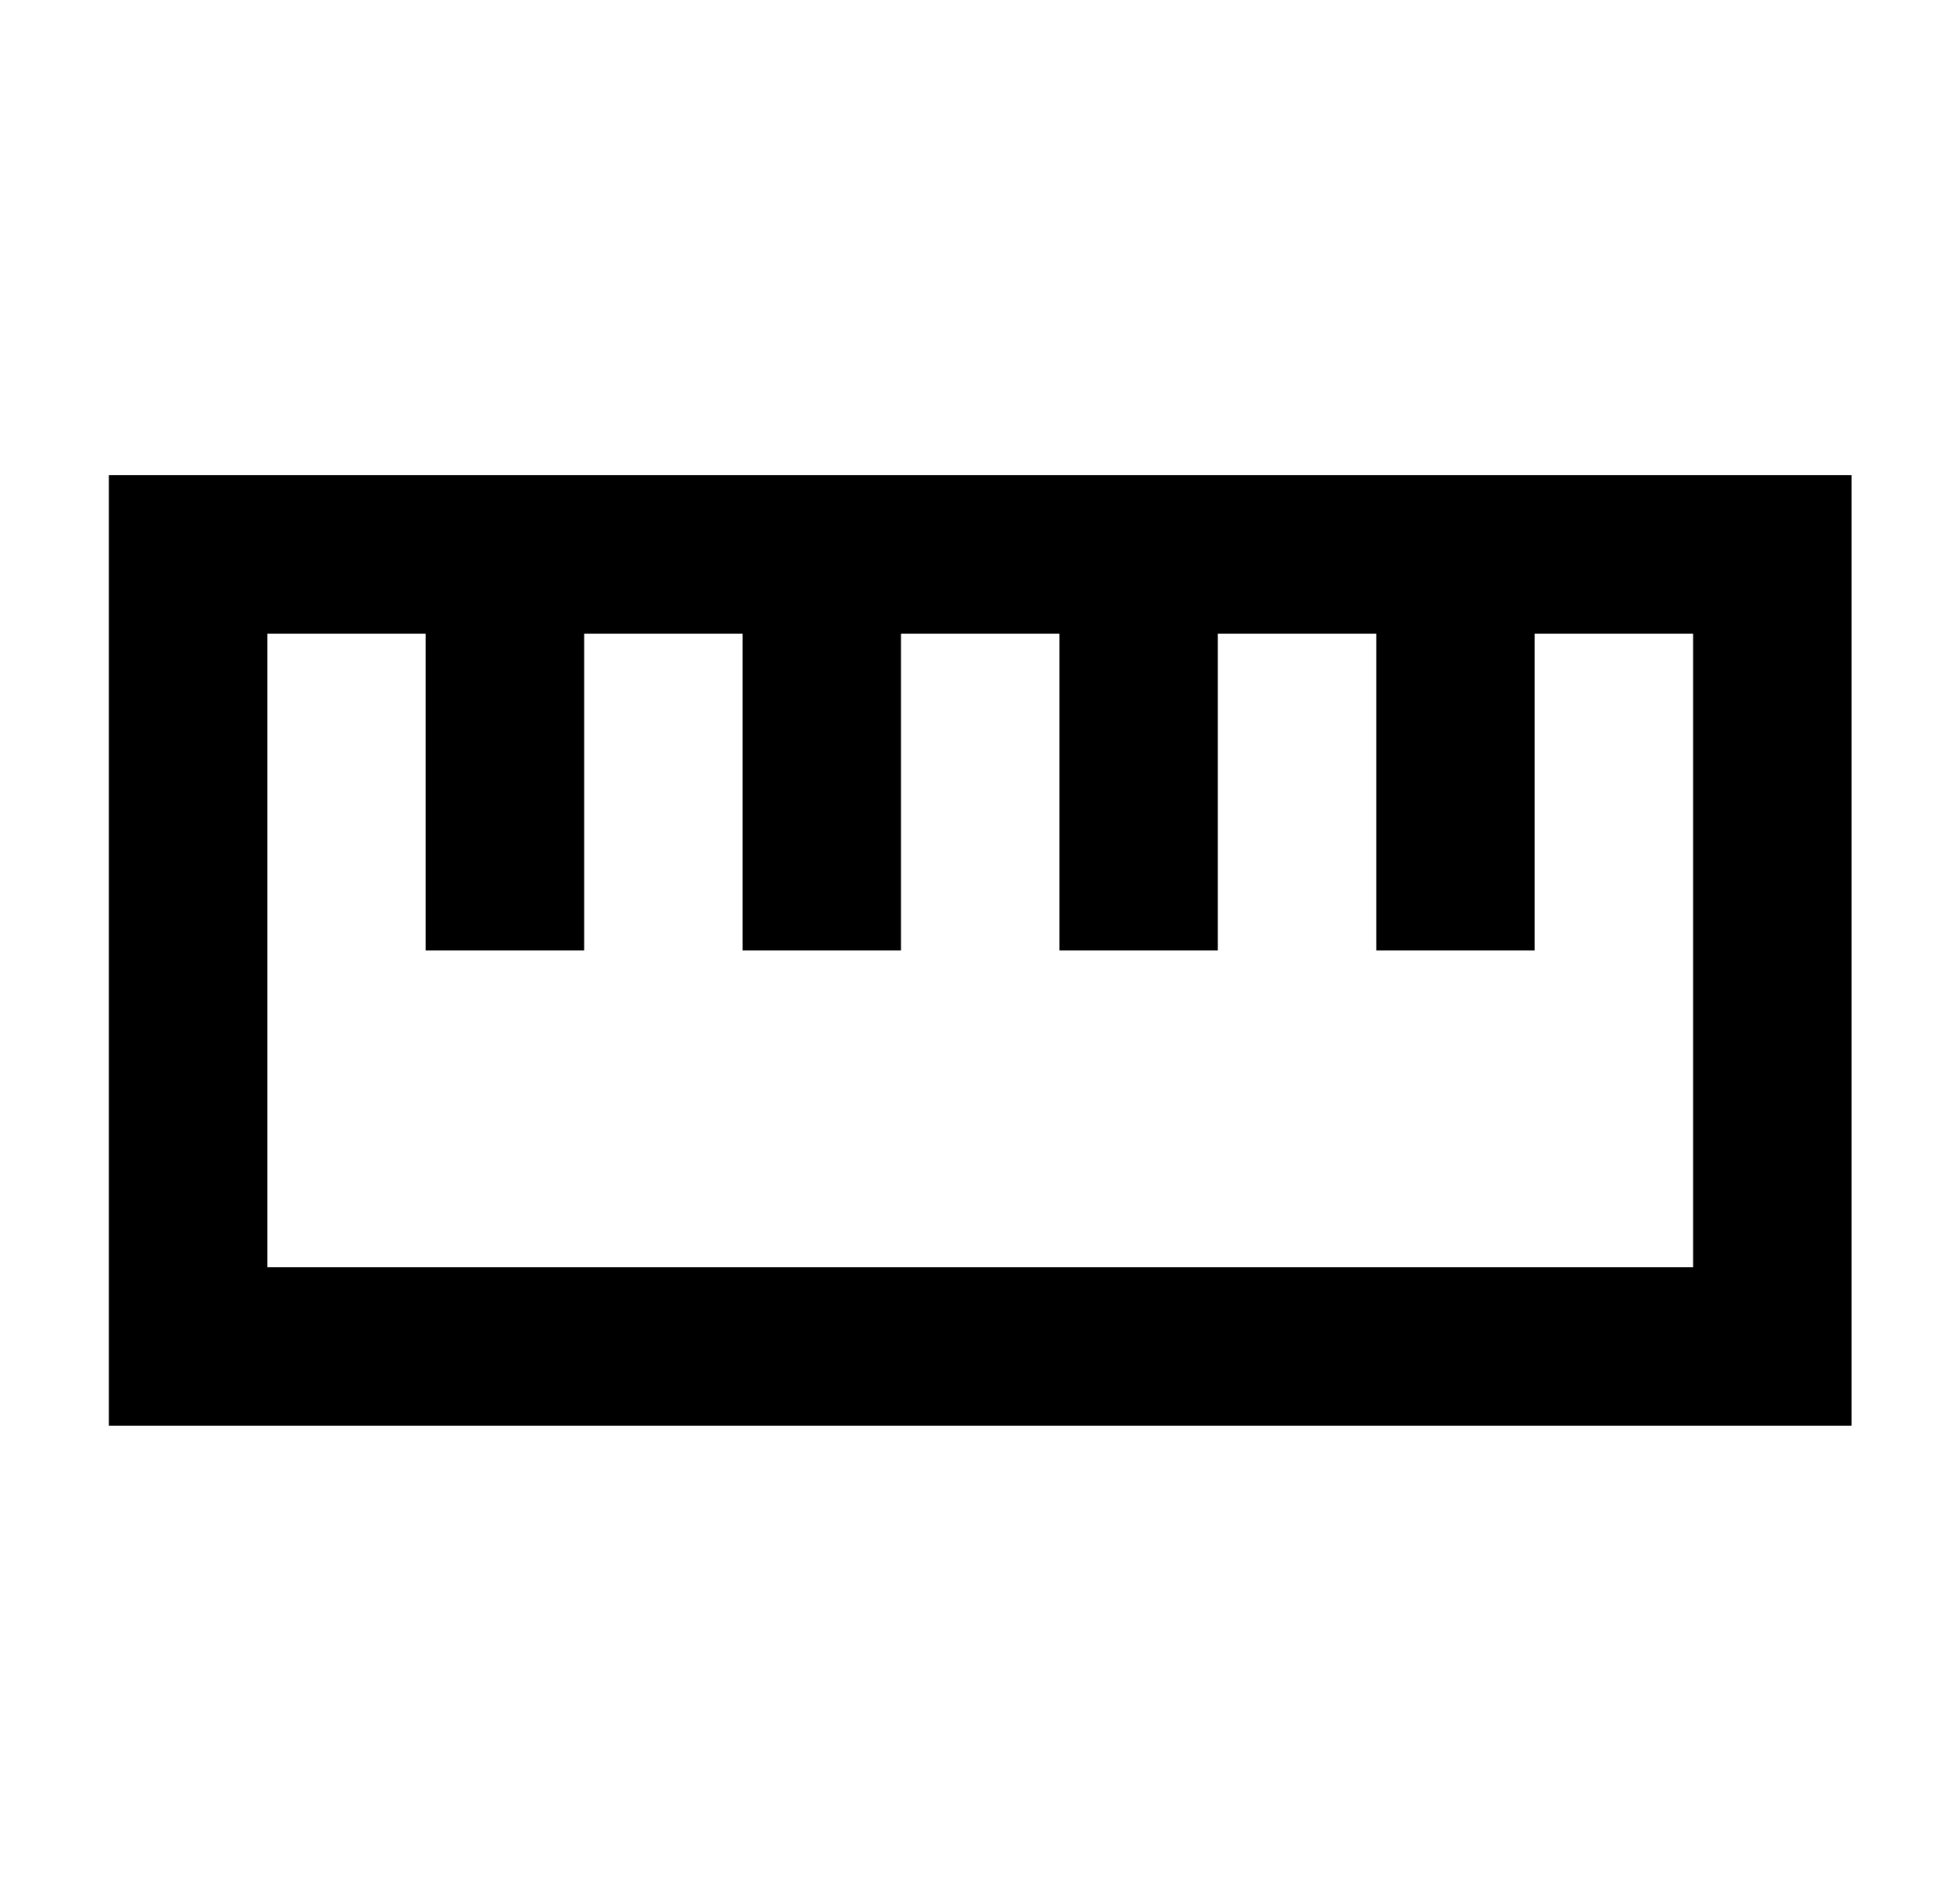 <svg width="42" height="41" viewBox="0 0 42 41" fill="none" xmlns="http://www.w3.org/2000/svg">
<path d="M39.859 10.231H2.344V30.694H39.859V10.231ZM36.448 27.284H5.754V13.642H9.165V20.463H12.575V13.642H15.986V20.463H19.396V13.642H22.806V20.463H26.217V13.642H29.627V20.463H33.038V13.642H36.448V27.284Z" fill="black"/>
</svg>

